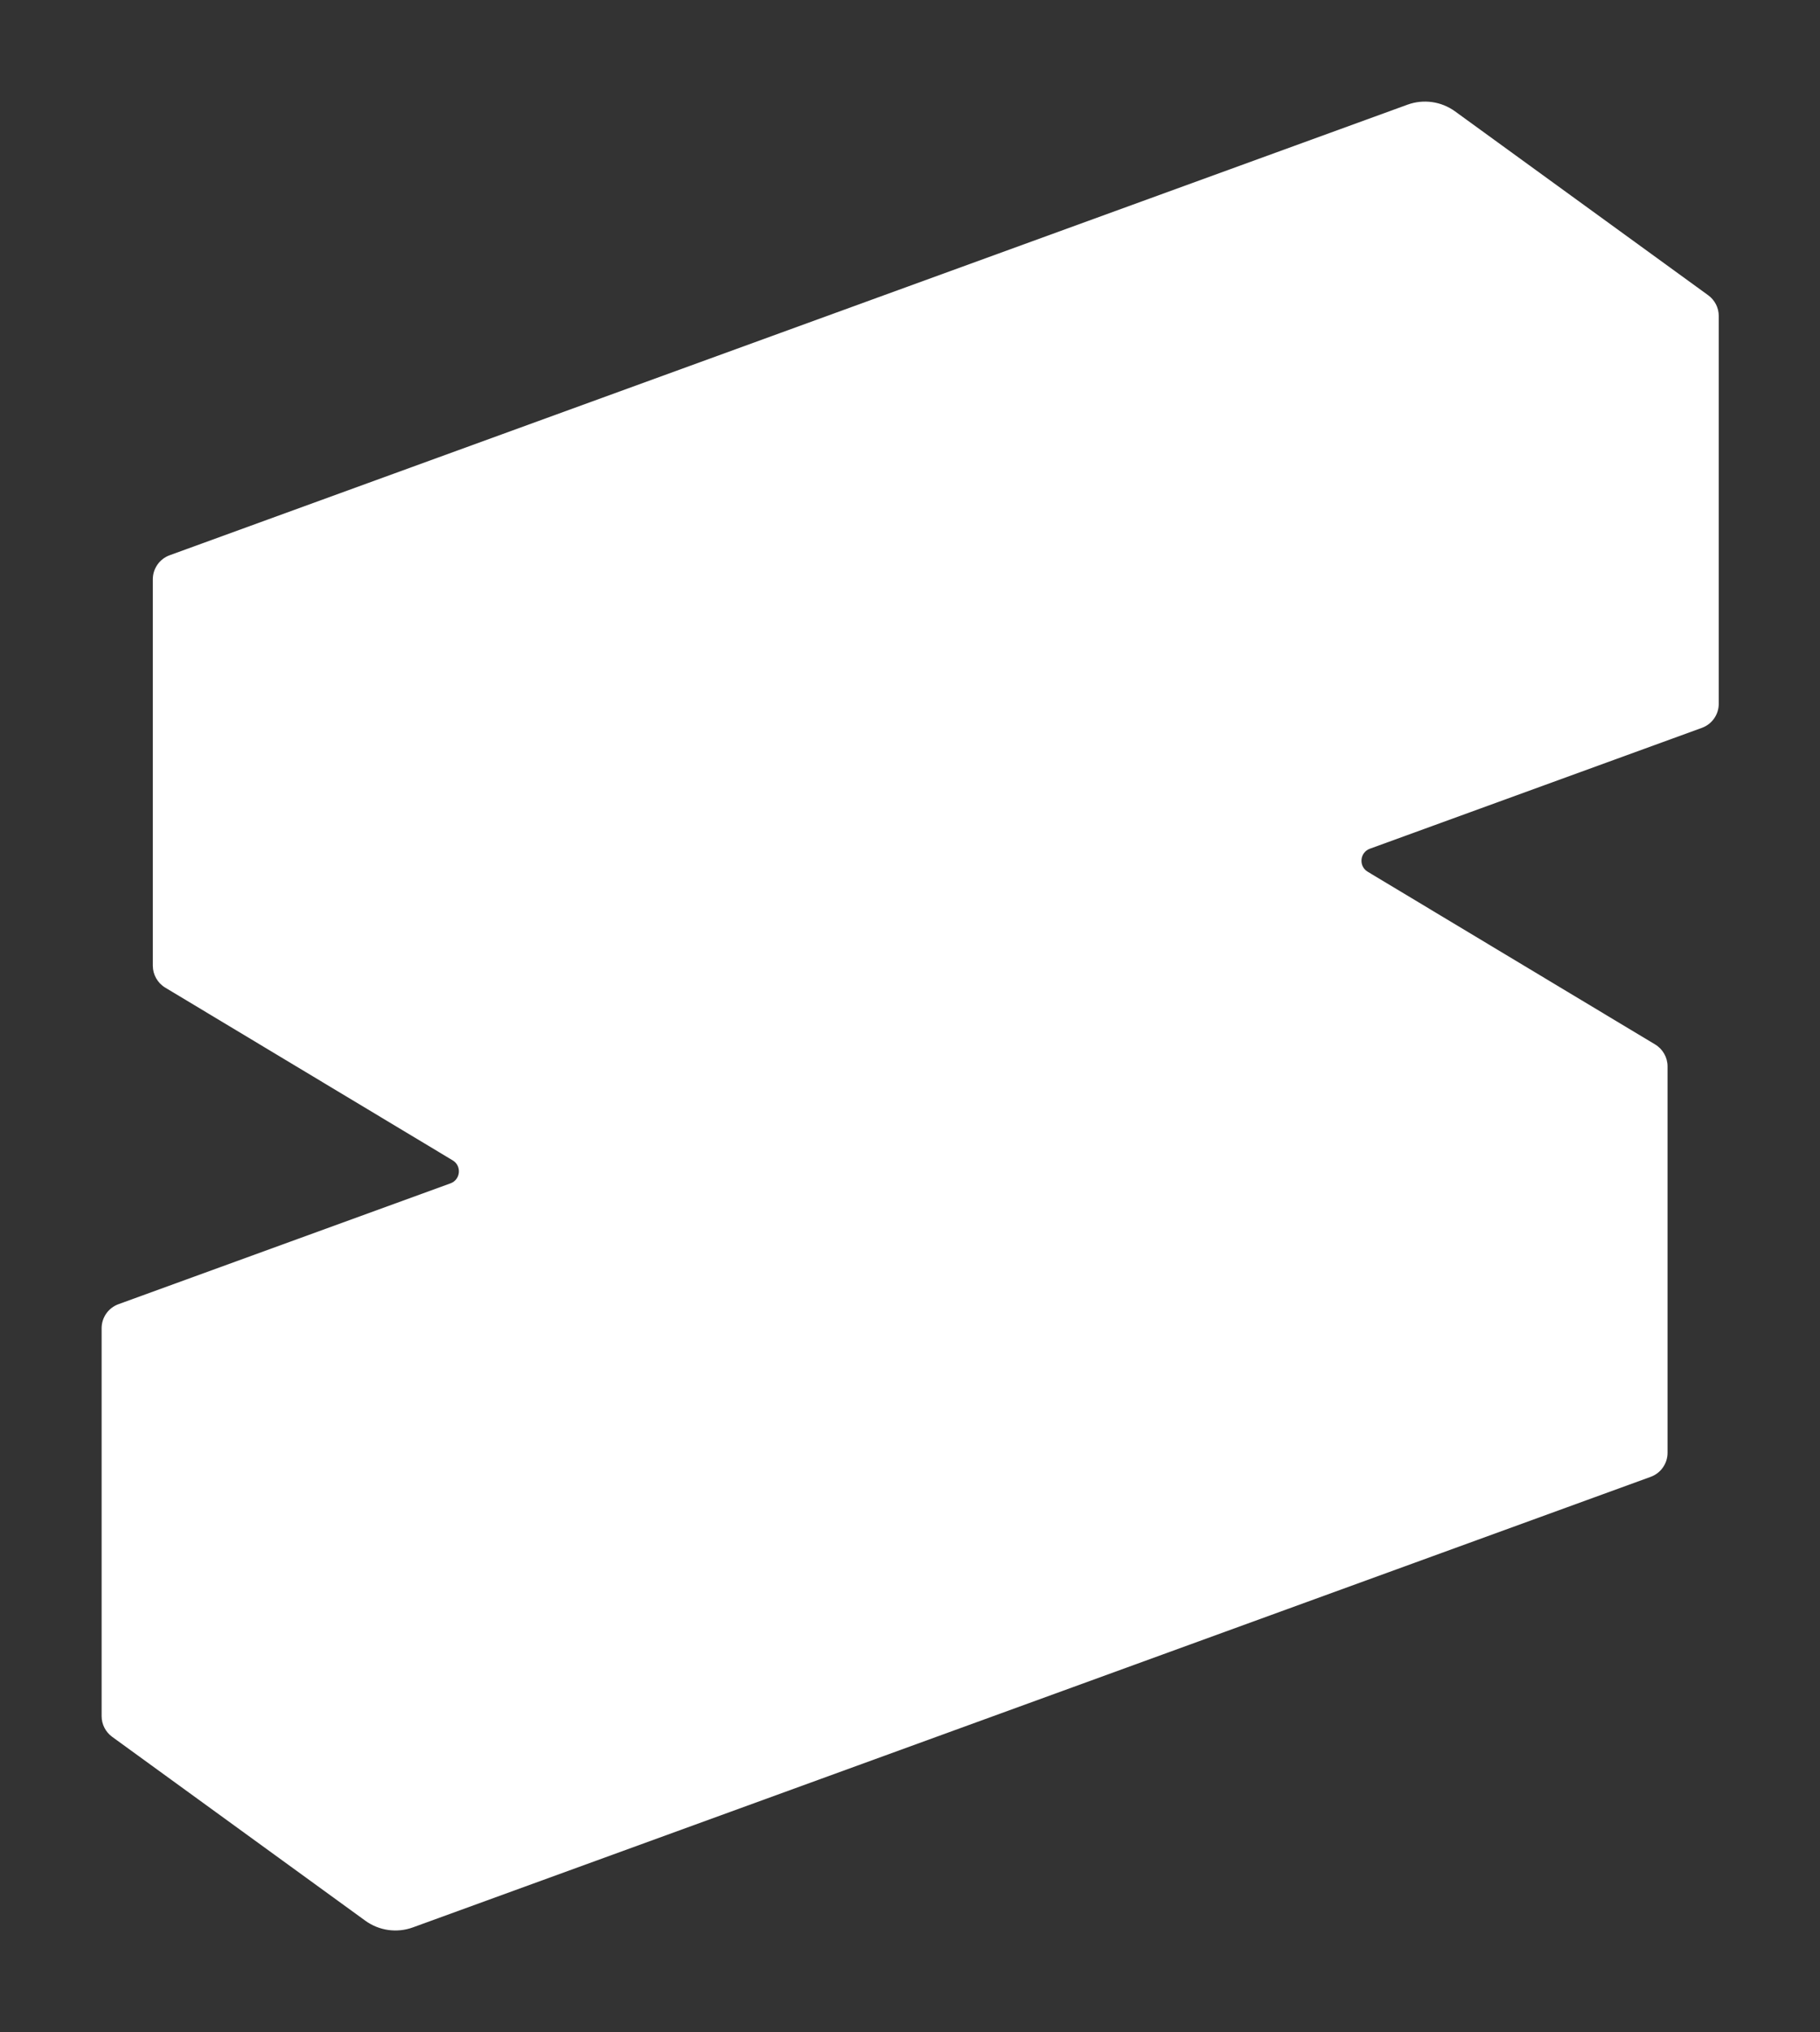 <?xml version="1.0" encoding="UTF-8"?>
<svg id="Layer_1" data-name="Layer 1" xmlns="http://www.w3.org/2000/svg" viewBox="0 0 895.7 1000">
  <rect x="0" y="0" width="895.7" height="1000" fill="#333333" stroke="none"/>
  <defs>
    <style>
      .cls-1 {
        fill: #fff;
      }
    </style>
  </defs>
  <path class="cls-1" d="m673.09,428.98l141.47,85c3.79,2.28,6.11,6.38,6.11,10.8v190.14c0,5.3-3.31,10.03-8.29,11.84l-609.17,221.72c-7.87,2.87-16.65,1.63-23.43-3.29l-124.57-90.48c-3.26-2.37-5.2-6.16-5.2-10.2v-190.87c0-5.3,3.31-10.03,8.29-11.84l163.4-59.46c4.98-1.81,5.63-8.59,1.09-11.32l-141.47-85c-3.79-2.28-6.11-6.38-6.11-10.8v-190.14c0-5.3,3.31-10.03,8.29-11.84L692.67,51.52c7.87-2.87,16.65-1.63,23.43,3.29l124.57,90.48c3.26,2.37,5.2,6.16,5.2,10.2v190.85c0,5.3-3.31,10.03-8.29,11.84l-163.4,59.48c-4.98,1.81-5.63,8.59-1.09,11.32Z"/>
</svg>